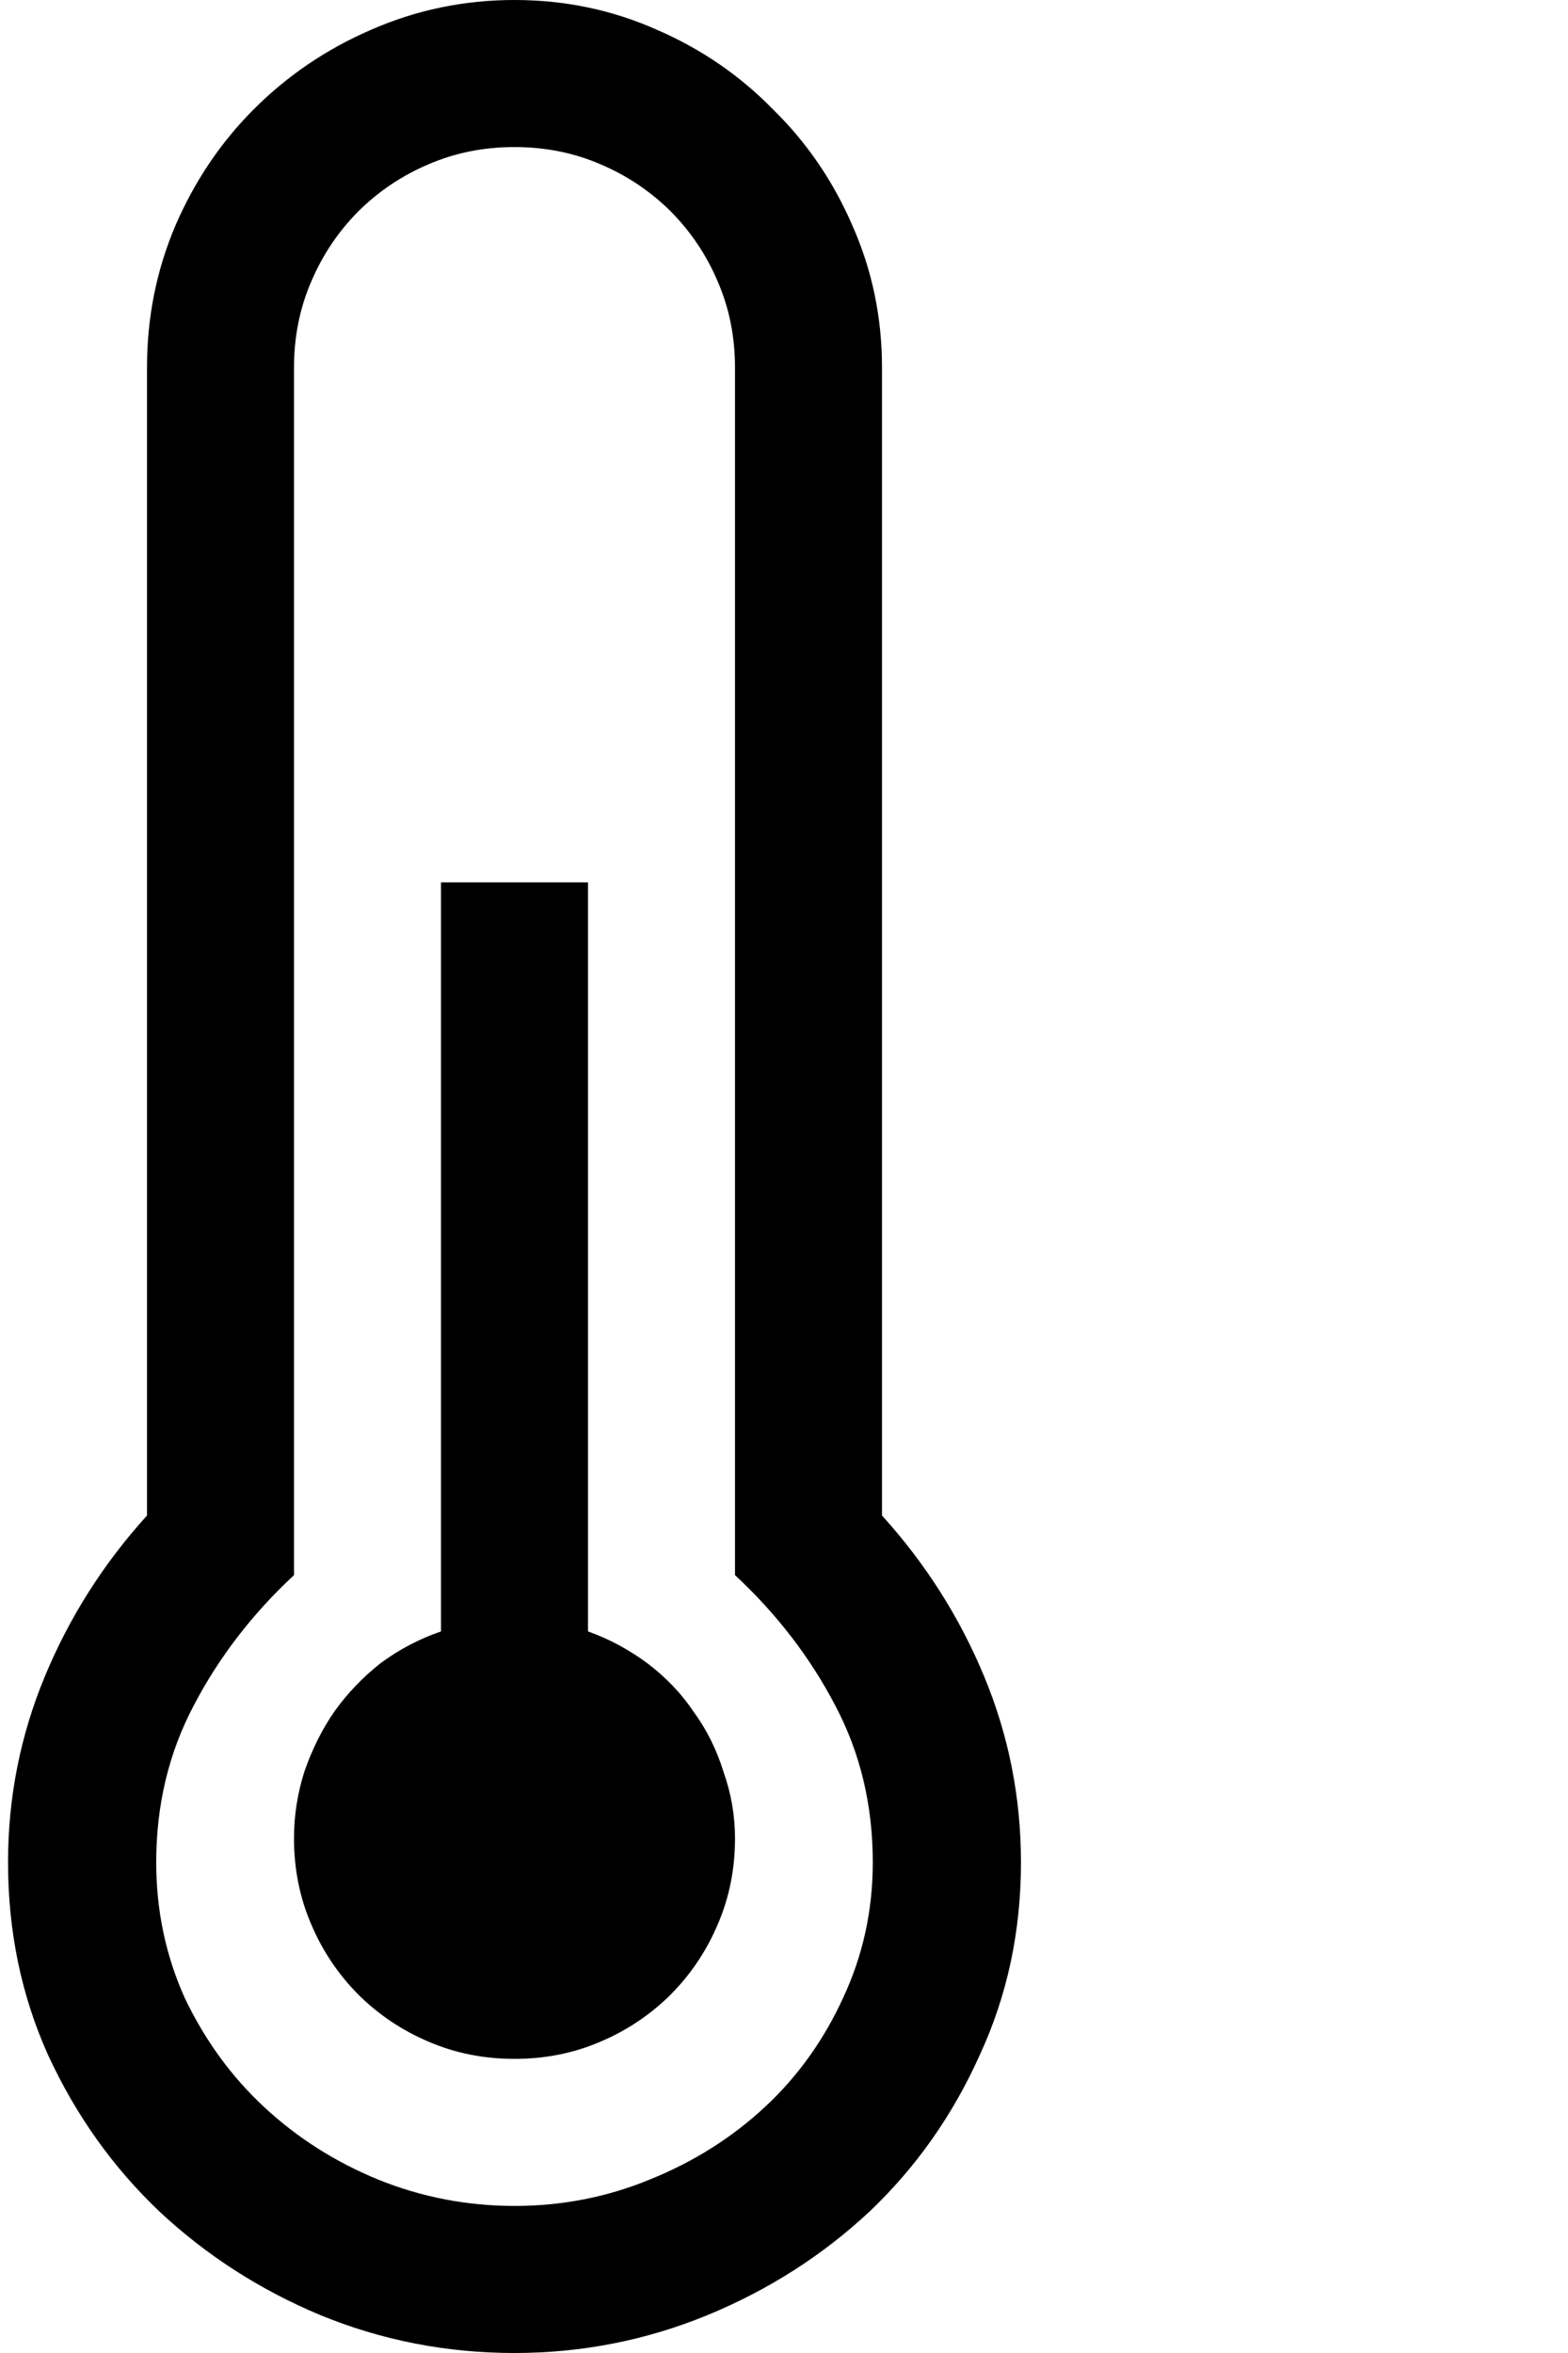 <svg xmlns="http://www.w3.org/2000/svg" width="8" height="12" viewBox="0 0 8 12" fill="none"><path d="M3 8.32C3.109 8.359 3.211 8.414 3.305 8.484C3.398 8.555 3.477 8.637 3.539 8.73C3.605 8.82 3.656 8.922 3.691 9.035C3.73 9.145 3.75 9.258 3.75 9.375C3.75 9.531 3.721 9.678 3.662 9.814C3.604 9.951 3.523 10.07 3.422 10.172C3.32 10.273 3.201 10.354 3.064 10.412C2.928 10.471 2.781 10.5 2.625 10.5C2.469 10.5 2.322 10.471 2.186 10.412C2.049 10.354 1.93 10.273 1.828 10.172C1.727 10.07 1.646 9.951 1.588 9.814C1.529 9.678 1.5 9.531 1.5 9.375C1.5 9.258 1.518 9.145 1.553 9.035C1.592 8.922 1.643 8.82 1.705 8.73C1.771 8.637 1.85 8.555 1.939 8.484C2.033 8.414 2.137 8.359 2.25 8.32V4.5H3V8.32ZM4.5 7.729C4.723 7.975 4.896 8.248 5.021 8.549C5.146 8.85 5.209 9.166 5.209 9.498C5.209 9.85 5.139 10.178 4.998 10.482C4.861 10.787 4.674 11.053 4.436 11.279C4.197 11.502 3.922 11.678 3.609 11.807C3.297 11.935 2.969 12 2.625 12C2.277 12 1.947 11.935 1.635 11.807C1.326 11.678 1.053 11.502 0.814 11.279C0.576 11.053 0.387 10.787 0.246 10.482C0.109 10.178 0.041 9.85 0.041 9.498C0.041 9.166 0.104 8.85 0.229 8.549C0.354 8.248 0.527 7.975 0.75 7.729V1.875C0.75 1.617 0.799 1.375 0.896 1.148C0.994 0.922 1.127 0.725 1.295 0.557C1.467 0.385 1.666 0.25 1.893 0.152C2.123 0.051 2.367 0 2.625 0C2.883 0 3.125 0.051 3.352 0.152C3.578 0.25 3.775 0.385 3.943 0.557C4.115 0.725 4.25 0.922 4.348 1.148C4.449 1.375 4.5 1.617 4.5 1.875V7.729ZM2.625 11.25C2.867 11.25 3.098 11.205 3.316 11.115C3.539 11.025 3.734 10.902 3.902 10.746C4.07 10.59 4.203 10.404 4.301 10.19C4.402 9.975 4.453 9.744 4.453 9.498C4.453 9.205 4.389 8.938 4.26 8.695C4.131 8.449 3.961 8.229 3.75 8.033V1.875C3.75 1.719 3.721 1.572 3.662 1.436C3.604 1.299 3.523 1.18 3.422 1.078C3.32 0.977 3.201 0.896 3.064 0.838C2.928 0.779 2.781 0.75 2.625 0.75C2.469 0.75 2.322 0.779 2.186 0.838C2.049 0.896 1.93 0.977 1.828 1.078C1.727 1.18 1.646 1.299 1.588 1.436C1.529 1.572 1.5 1.719 1.5 1.875V8.033C1.289 8.229 1.119 8.449 0.99 8.695C0.861 8.938 0.797 9.205 0.797 9.498C0.797 9.744 0.846 9.975 0.943 10.19C1.045 10.404 1.18 10.59 1.348 10.746C1.516 10.902 1.709 11.025 1.928 11.115C2.15 11.205 2.383 11.25 2.625 11.25Z" fill="black" /></svg>